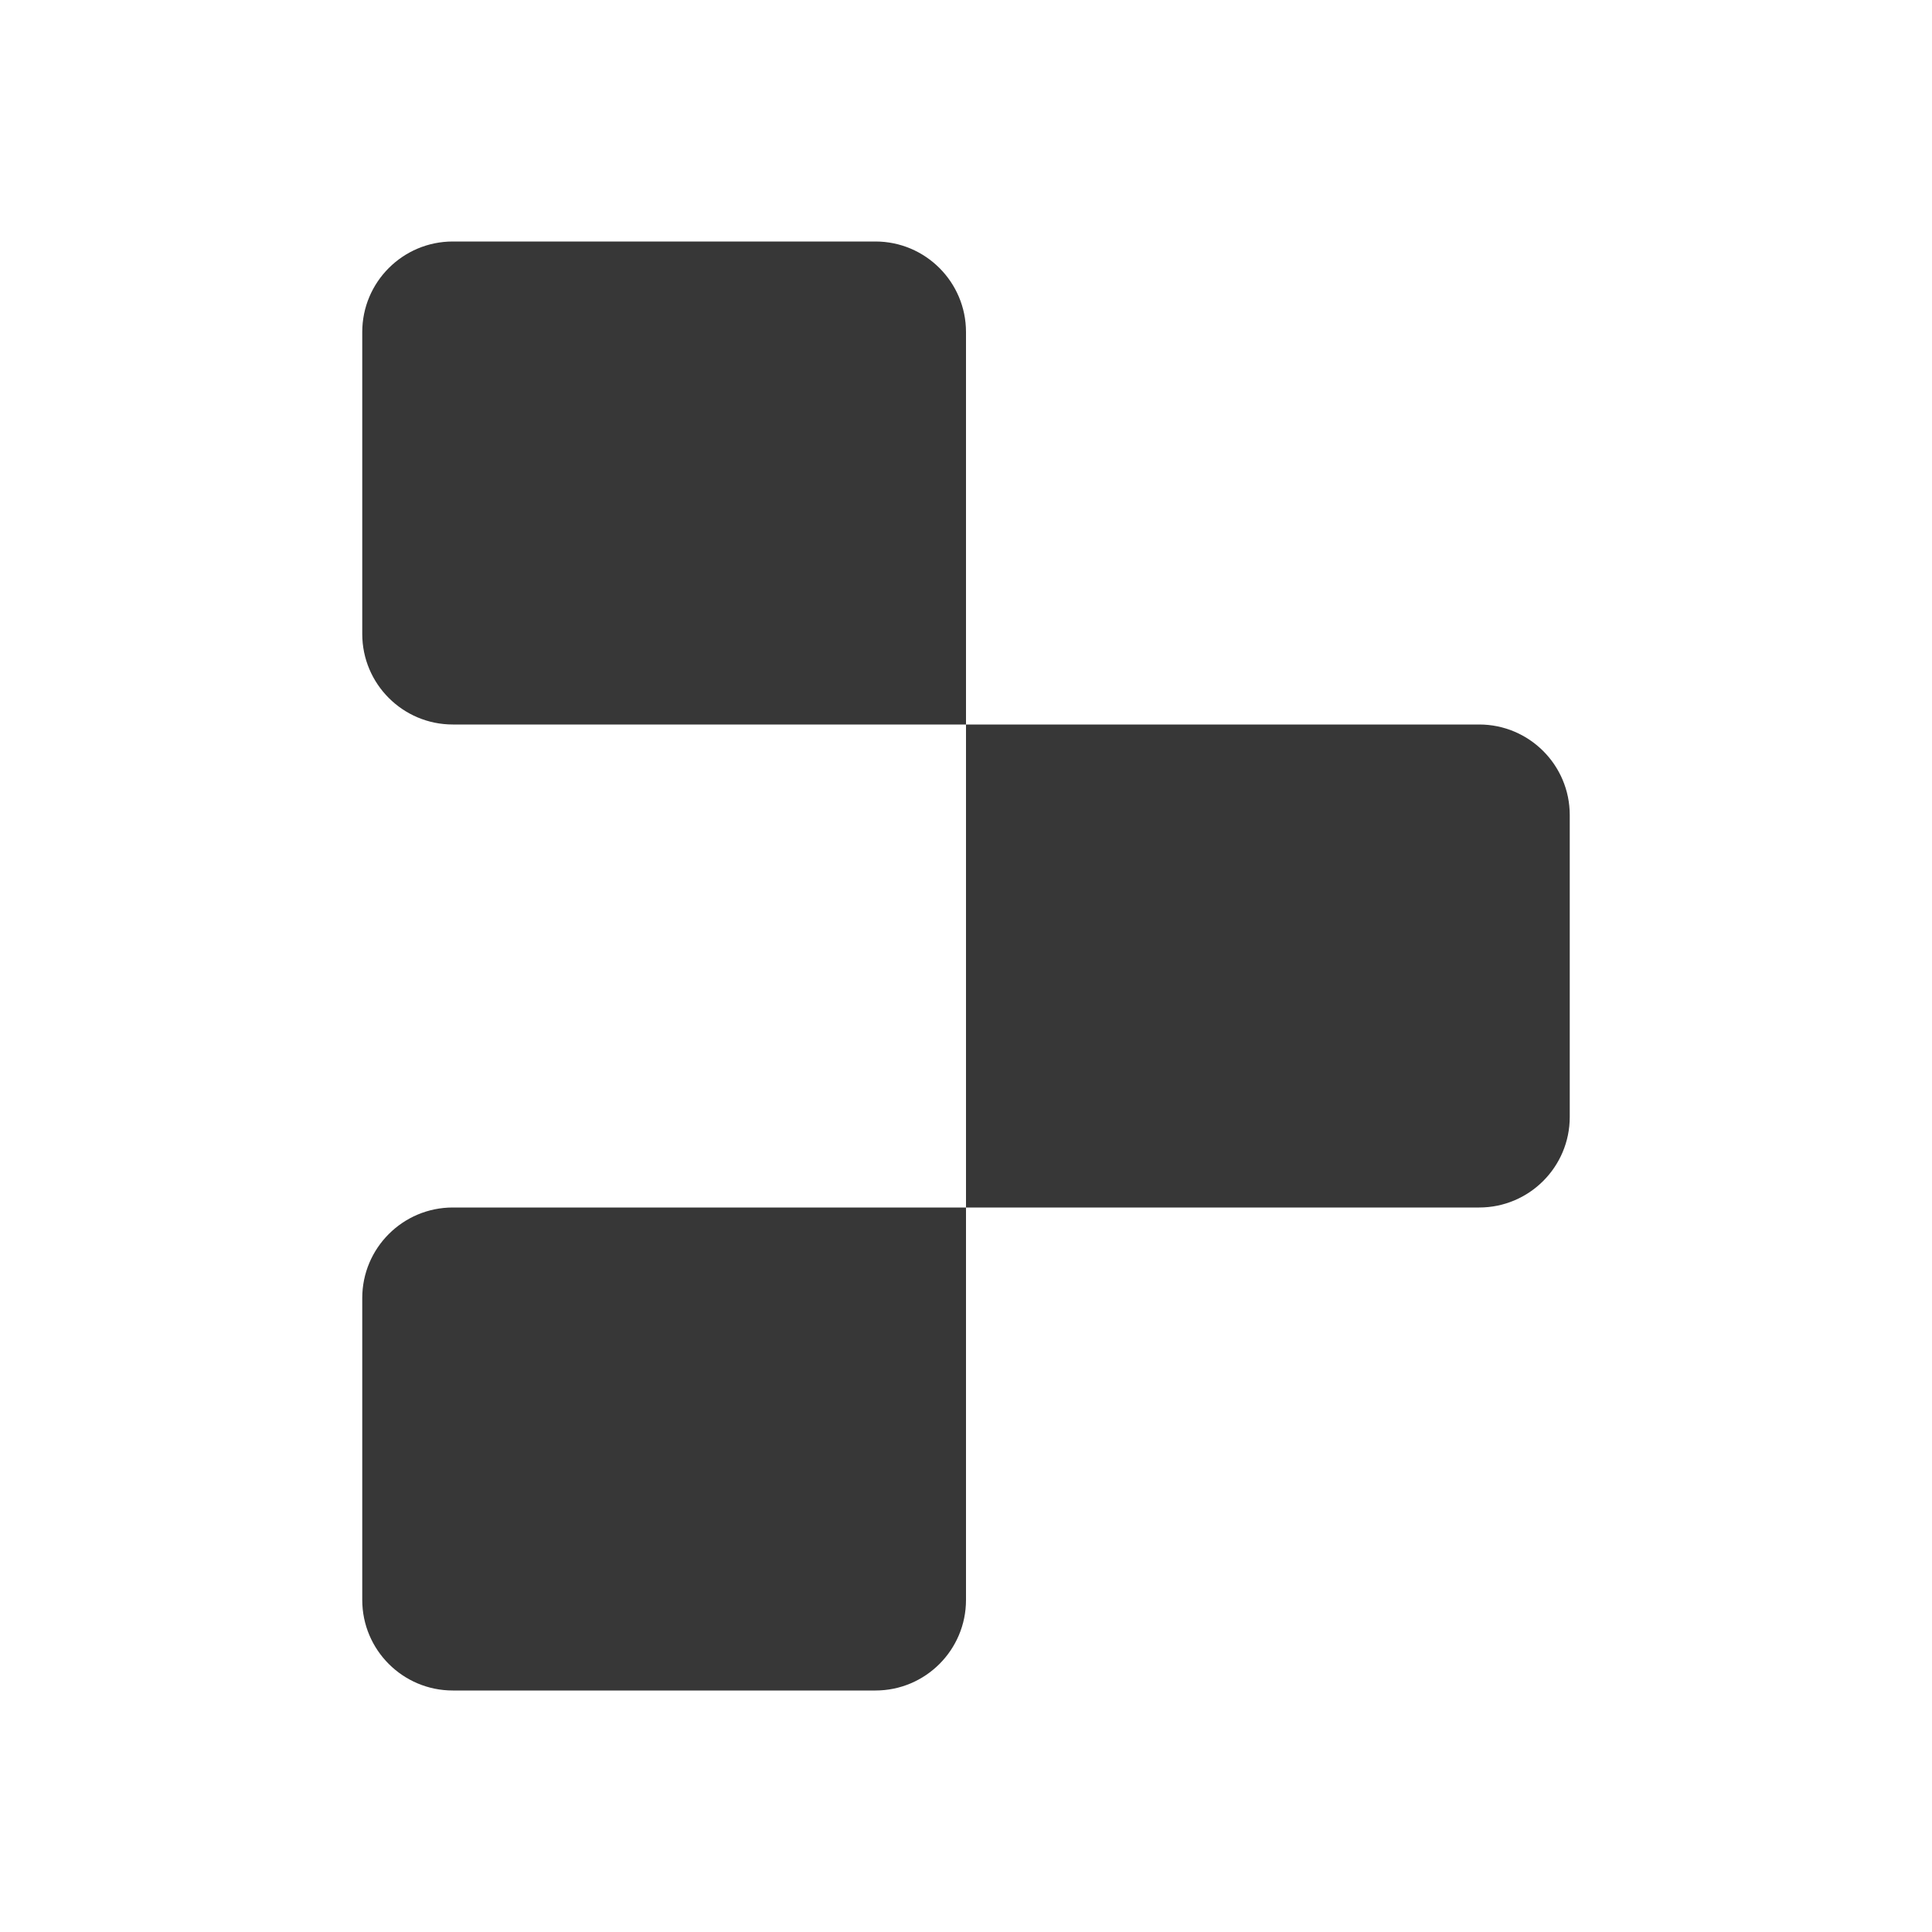 <svg width="32" height="32" viewBox="0 0 32 32" fill="none" xmlns="http://www.w3.org/2000/svg">
<path d="M6 5.5C6 4.672 6.672 4 7.5 4H14.5C15.328 4 16 4.672 16 5.5V12H7.5C6.672 12 6 11.328 6 10.5V5.5Z" fill="#373737"/>
<path d="M16 12H24.5C25.328 12 26 12.672 26 13.5V18.5C26 19.328 25.328 20 24.5 20H16V12Z" fill="#373737"/>
<path d="M6 21.5C6 20.672 6.672 20 7.5 20H16V26.5C16 27.328 15.328 28 14.5 28H7.5C6.672 28 6 27.328 6 26.5V21.5Z" fill="#373737"/>
</svg>
